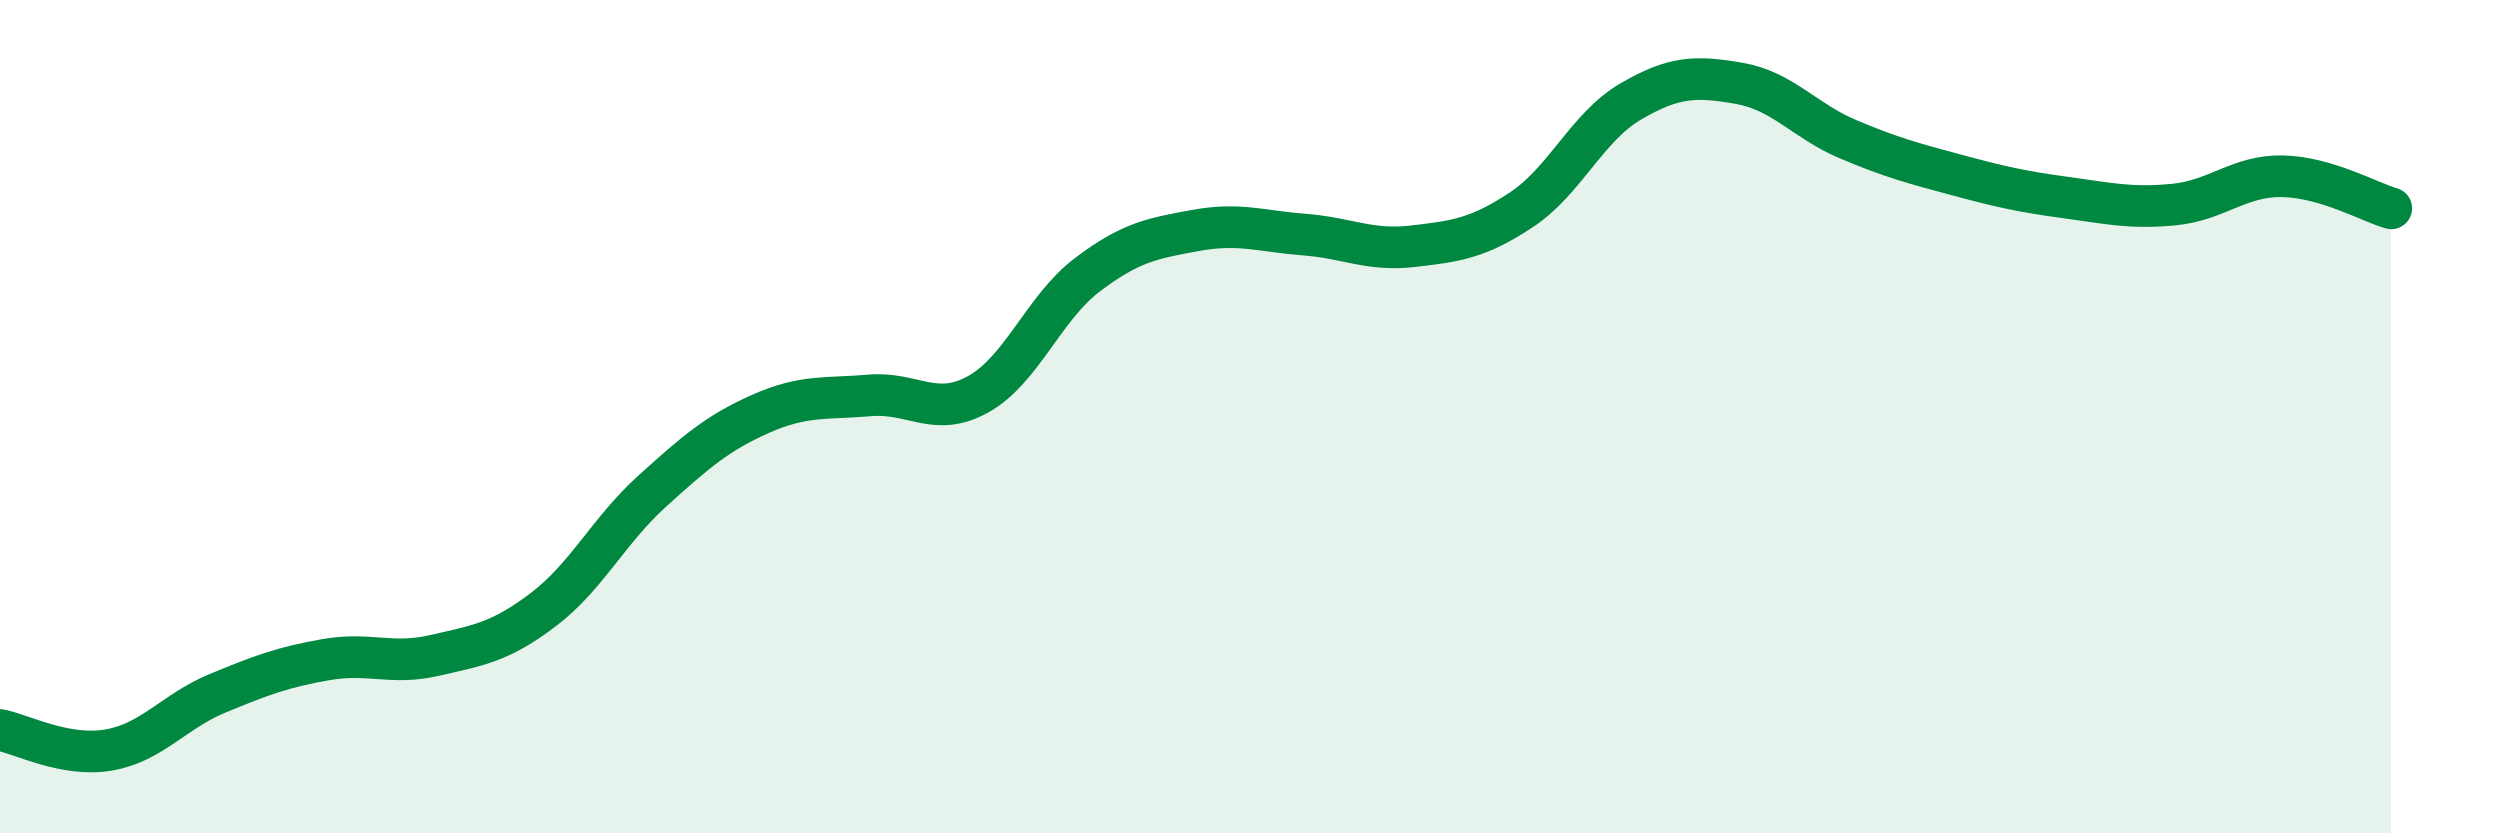 
    <svg width="60" height="20" viewBox="0 0 60 20" xmlns="http://www.w3.org/2000/svg">
      <path
        d="M 0,17.52 C 0.52,17.62 1.57,18.18 2.61,18 C 3.65,17.82 4.18,17.07 5.22,16.64 C 6.26,16.21 6.79,16.01 7.83,15.83 C 8.87,15.65 9.39,15.97 10.43,15.73 C 11.47,15.49 12,15.42 13.04,14.63 C 14.08,13.84 14.61,12.73 15.65,11.79 C 16.69,10.85 17.22,10.39 18.26,9.93 C 19.3,9.47 19.83,9.58 20.87,9.49 C 21.91,9.4 22.44,10.04 23.48,9.46 C 24.52,8.88 25.05,7.39 26.09,6.6 C 27.13,5.81 27.66,5.72 28.7,5.53 C 29.74,5.34 30.26,5.55 31.3,5.63 C 32.34,5.71 32.87,6.03 33.91,5.91 C 34.95,5.79 35.48,5.72 36.52,5.03 C 37.56,4.34 38.09,3.05 39.13,2.44 C 40.17,1.83 40.7,1.82 41.74,2 C 42.78,2.18 43.31,2.9 44.35,3.34 C 45.39,3.78 45.92,3.92 46.96,4.2 C 48,4.48 48.53,4.6 49.57,4.74 C 50.61,4.88 51.13,5.01 52.17,4.91 C 53.21,4.81 53.74,4.21 54.78,4.23 C 55.82,4.25 56.87,4.85 57.39,5L57.39 20L0 20Z"
        fill="#008740"
        opacity="0.1"
        stroke-linecap="round"
        stroke-linejoin="round"
      />
      <path
        d="M 0,17.52 C 0.52,17.62 1.57,18.18 2.61,18 C 3.65,17.82 4.18,17.07 5.22,16.64 C 6.26,16.21 6.79,16.01 7.83,15.83 C 8.87,15.65 9.39,15.97 10.43,15.73 C 11.47,15.49 12,15.42 13.04,14.63 C 14.08,13.84 14.61,12.73 15.65,11.79 C 16.69,10.85 17.22,10.39 18.26,9.93 C 19.3,9.47 19.83,9.58 20.87,9.49 C 21.91,9.4 22.44,10.04 23.48,9.46 C 24.52,8.88 25.05,7.39 26.09,6.6 C 27.13,5.81 27.66,5.72 28.7,5.53 C 29.74,5.34 30.26,5.55 31.3,5.63 C 32.34,5.71 32.87,6.03 33.91,5.91 C 34.95,5.79 35.48,5.72 36.52,5.03 C 37.56,4.34 38.09,3.05 39.13,2.44 C 40.17,1.83 40.7,1.82 41.74,2 C 42.78,2.18 43.31,2.9 44.35,3.34 C 45.39,3.78 45.92,3.92 46.96,4.2 C 48,4.48 48.53,4.6 49.57,4.74 C 50.61,4.88 51.13,5.01 52.17,4.91 C 53.21,4.81 53.74,4.21 54.78,4.23 C 55.82,4.25 56.87,4.85 57.39,5"
        stroke="#008740"
        stroke-width="1"
        fill="none"
        stroke-linecap="round"
        stroke-linejoin="round"
      />
    </svg>
  